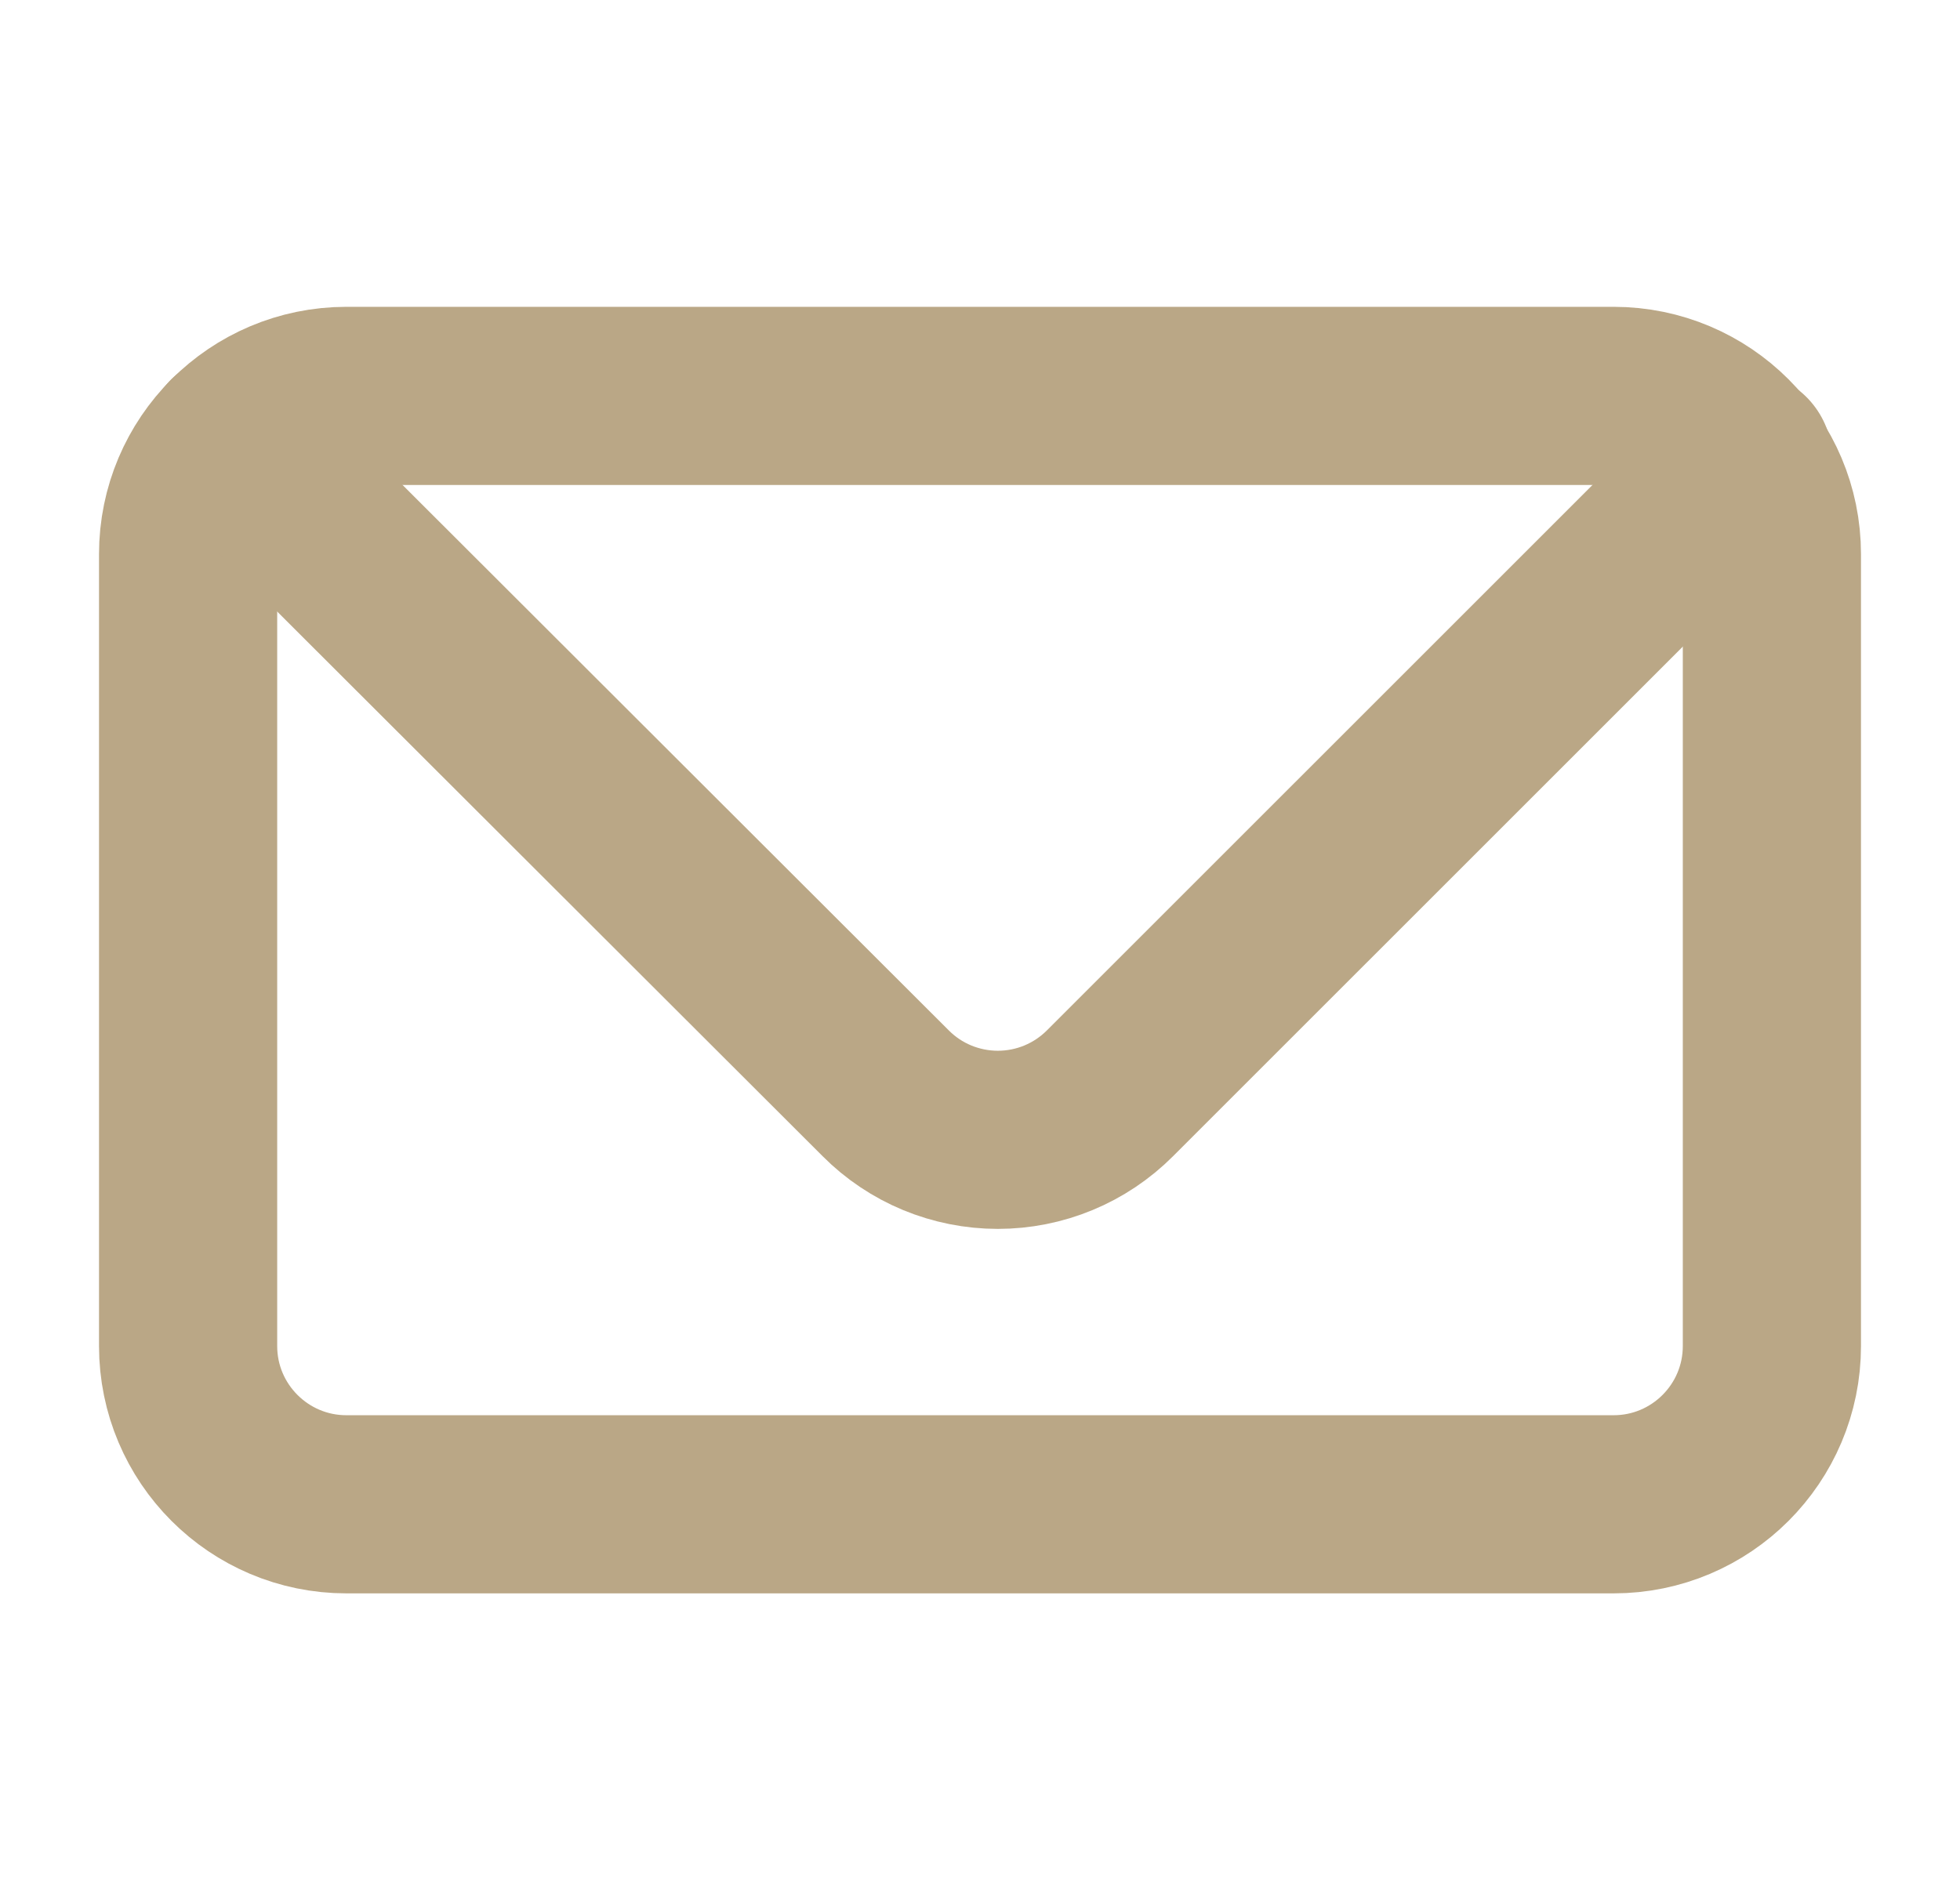<svg width="33" height="32" viewBox="0 0 33 32" fill="none" xmlns="http://www.w3.org/2000/svg">
<path d="M27.167 6.667H5.833C4.361 6.667 3.167 7.861 3.167 9.333V22.667C3.167 24.139 4.361 25.333 5.833 25.333H27.167C28.64 25.333 29.833 24.139 29.833 22.667V9.333C29.833 7.861 28.64 6.667 27.167 6.667Z" stroke="#BAA786" stroke-width="3" stroke-linecap="round" stroke-linejoin="round"/>
<path d="M3.94 7.453L14.914 18.413C15.161 18.661 15.455 18.858 15.779 18.992C16.103 19.126 16.45 19.195 16.8 19.195C17.151 19.195 17.498 19.126 17.821 18.992C18.145 18.858 18.439 18.661 18.687 18.413L29.354 7.747" stroke="#BAA786" stroke-width="3" stroke-linecap="round" stroke-linejoin="round"/>
</svg>
